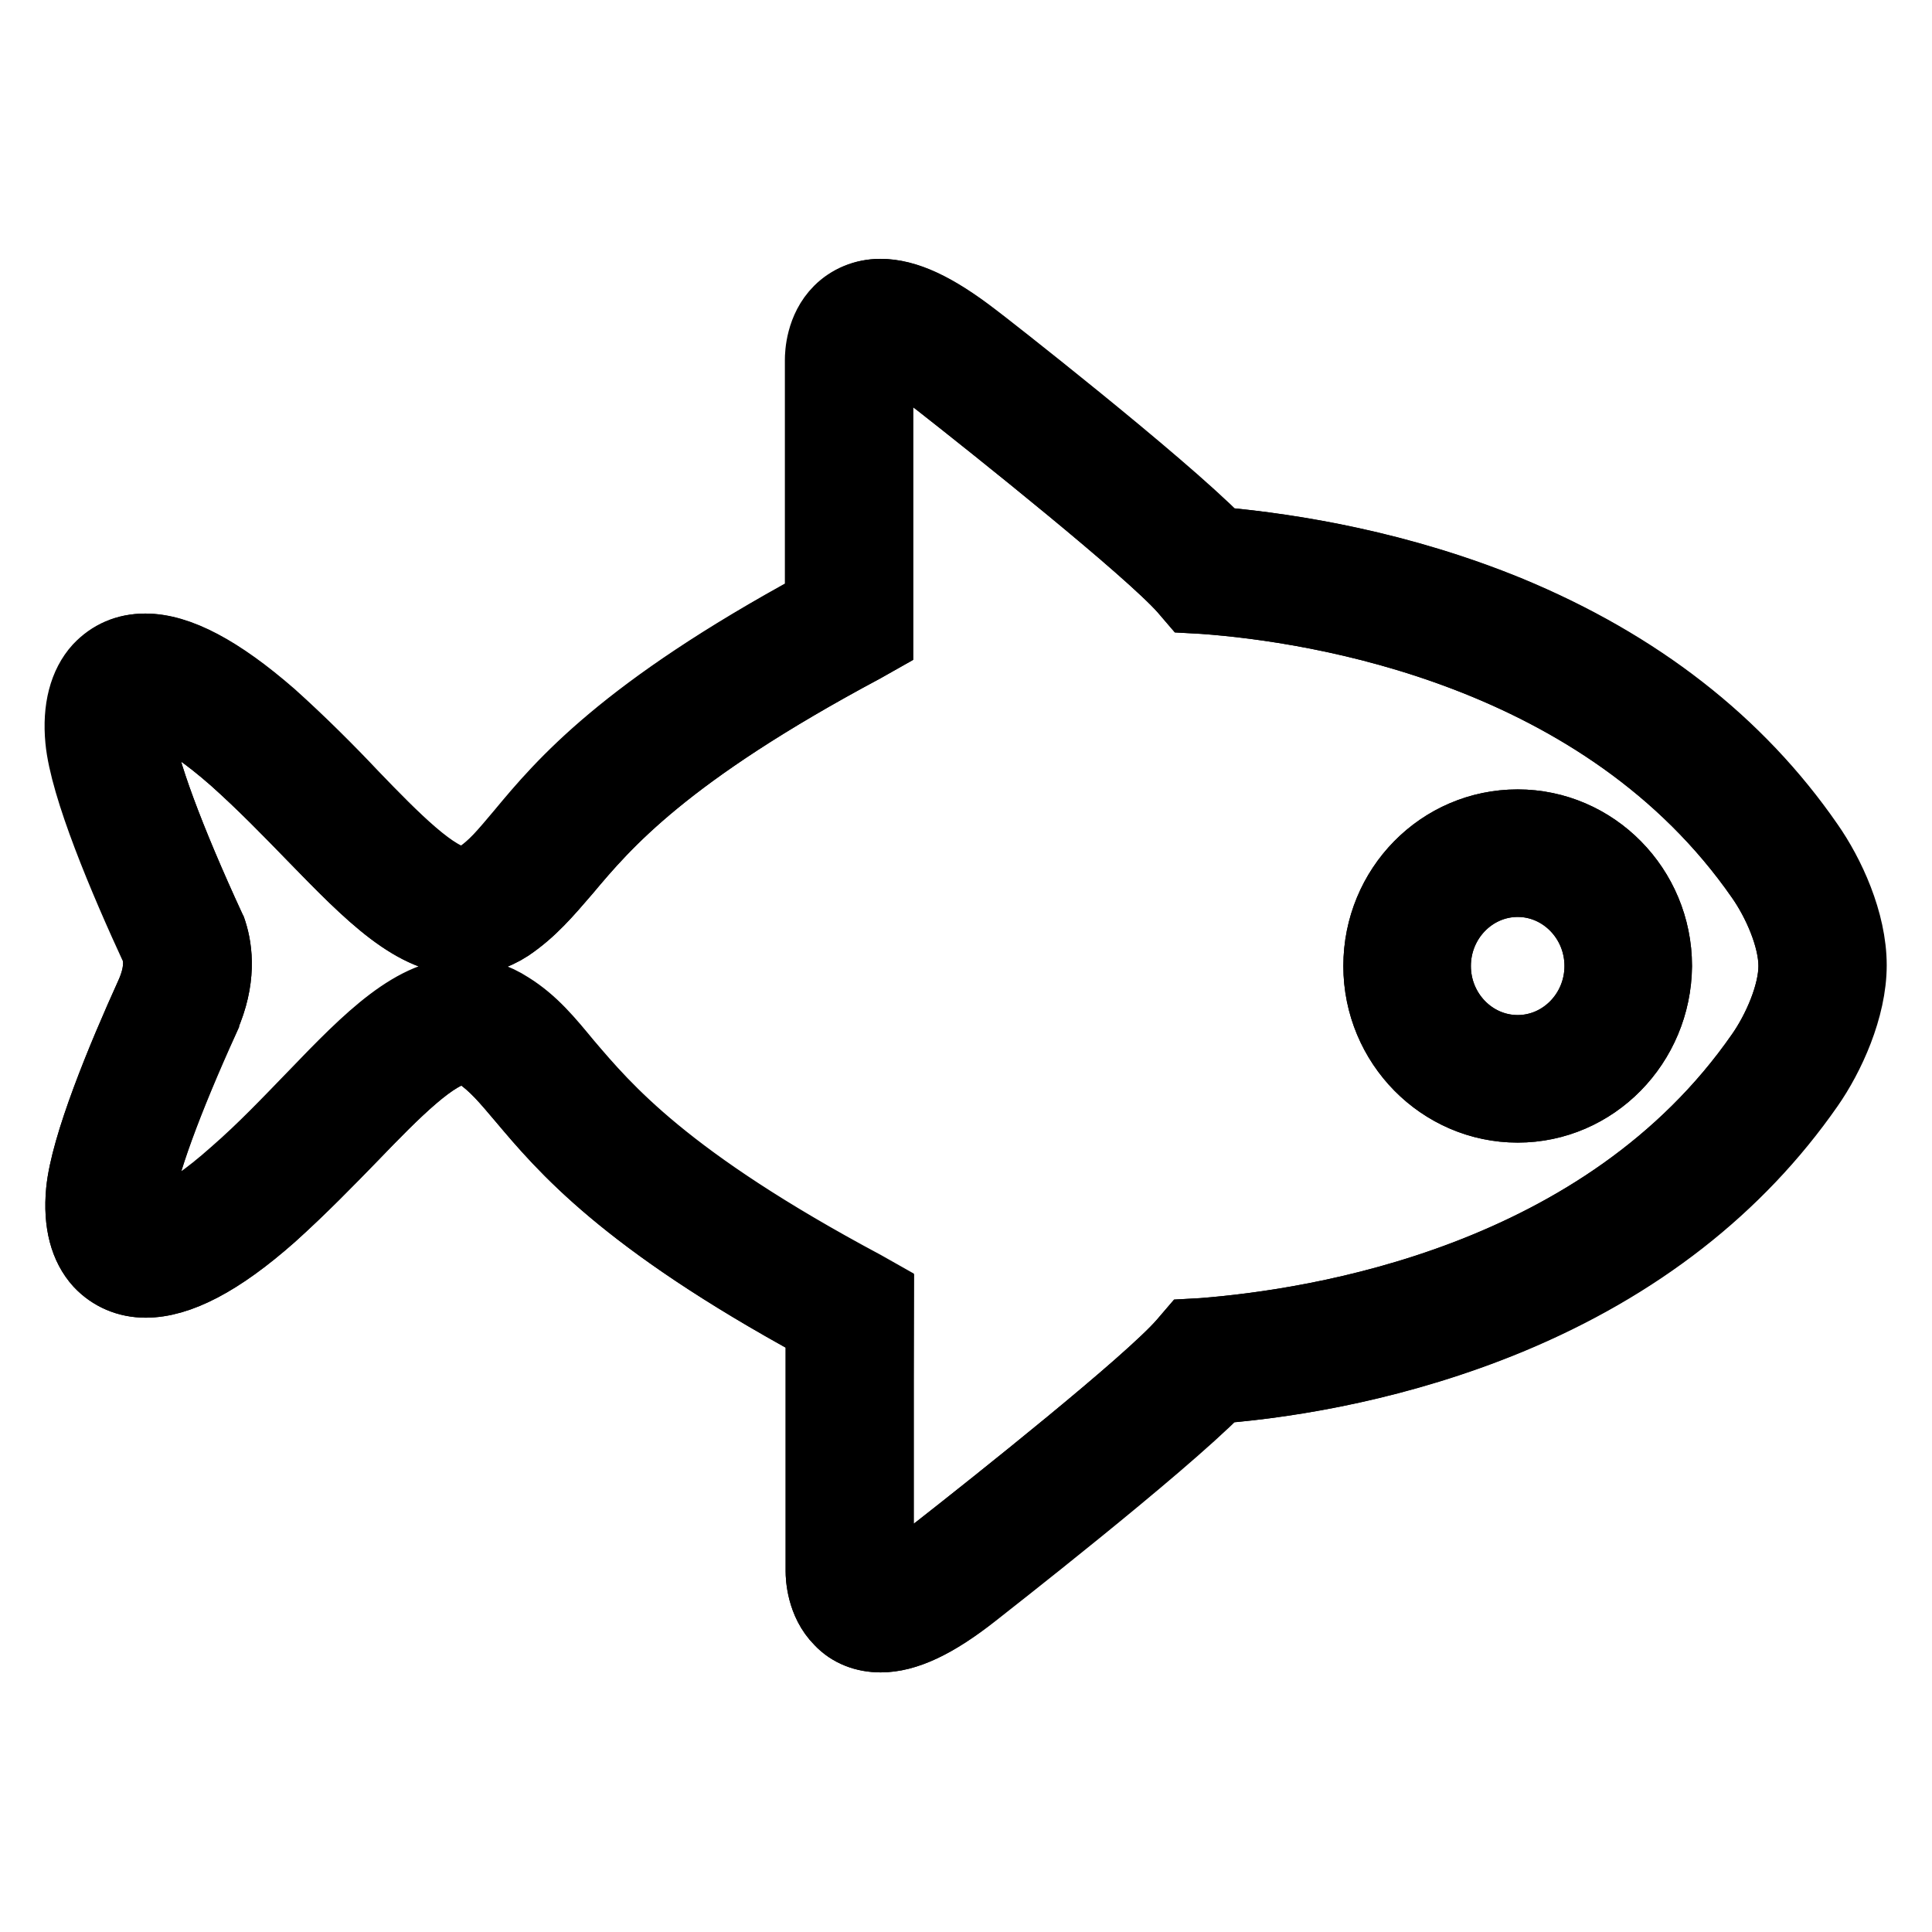 <?xml version="1.0" encoding="utf-8"?>
<!-- Svg Vector Icons : http://www.onlinewebfonts.com/icon -->
<!DOCTYPE svg PUBLIC "-//W3C//DTD SVG 1.1//EN" "http://www.w3.org/Graphics/SVG/1.1/DTD/svg11.dtd">
<svg version="1.1" xmlns="http://www.w3.org/2000/svg" xmlns:xlink="http://www.w3.org/1999/xlink" x="0px" y="0px" viewBox="0 0 256 256" enable-background="new 0 0 256 256" xml:space="preserve">
<g> <path stroke-width="8" fill-opacity="0" stroke="#000000"  d="M236.5,114.1c-20.1-28.9-55.5-37-76.8-38.6c-5.9-6.7-33-27.8-33-27.8c-4.8-3.7-8-4.9-10.1-4.9 c-4.2,0-4.2,4.9-4.2,4.9v34.7c-38.6,20.5-38.6,31.4-47.2,37.1c-1.3,0.8-2.6,1.2-3.9,1.2c-7.6,0-15.9-12.4-27.9-23 c-6.4-5.7-11.1-7.9-14.1-7.9c-3.7,0-5.2,3.3-4.7,7.9c0.6,6.4,6.8,20.4,9.8,26.9c0.6,1.7,0.9,4.7-0.9,8.7c-3.2,7-8.4,19.2-8.9,25 c-0.4,4.6,1,7.9,4.8,7.9c3.1,0,7.7-2.3,14.1-7.9c12-10.6,20.4-23,27.9-23c1.3,0,2.6,0.4,3.9,1.2c8.7,5.6,8.7,16.5,47.2,37.1v34.6 c0,0,0,4.9,4.2,4.9c2.1,0,5.3-1.2,10.1-4.9c0,0,27.1-21.1,33-27.8c21.3-1.6,56.7-9.7,76.8-38.6c2.6-3.7,5-9.2,5-13.9v0 C241.6,123.3,239.1,117.8,236.5,114.1z M201.1,143c-8.1,0-14.6-6.7-14.6-15c0-8.3,6.6-15,14.6-15c8.1,0,14.6,6.7,14.6,15 C215.7,136.3,209.2,143,201.1,143z"/> <path stroke-width="8" fill-opacity="0" stroke="#000000"  d="M236.5,114.1c-20.1-28.9-55.5-37-76.8-38.6c-5.9-6.7-33-27.8-33-27.8c-4.8-3.7-8-4.9-10.1-4.9 c-4.2,0-4.2,4.9-4.2,4.9v34.7c-38.6,20.5-38.6,31.4-47.2,37.1c-1.3,0.8-2.6,1.2-3.9,1.2c-7.6,0-15.9-12.4-27.9-23 c-6.4-5.7-11.1-7.9-14.1-7.9c-3.7,0-5.2,3.3-4.7,7.9c0.6,6.4,6.8,20.4,9.8,26.9c0.6,1.8,0.9,4.7-0.9,8.7c-3.2,7-8.4,19.2-8.9,25 c-0.4,4.6,1,7.9,4.8,7.9c3.1,0,7.7-2.3,14.1-7.9c12-10.6,20.4-23,27.9-23c1.3,0,2.6,0.4,3.9,1.2c8.7,5.6,8.7,16.5,47.2,37.1v34.6 c0,0,0,4.9,4.2,4.9c2.1,0,5.3-1.2,10.1-4.9c0,0,27.1-21.1,33-27.8c21.3-1.6,56.7-9.7,76.8-38.6c2.6-3.7,5-9.2,5-13.9v0 C241.6,123.3,239.1,117.8,236.5,114.1L236.5,114.1z"/> <path stroke-width="8" fill-opacity="0" stroke="#000000"  d="M116.7,217.6c-2.3,0-4.4-0.8-5.9-2.4c-2.6-2.6-2.7-6.3-2.7-7v-32c-25.9-14.1-34-23.8-39.4-30.2 c-2.2-2.6-3.7-4.4-5.8-5.8c-0.7-0.5-1.2-0.5-1.5-0.5c-3.2,0-8.8,5.7-14.1,11.2c-3.2,3.3-6.9,7.1-10.9,10.7c-6.9,6.1-12.5,9-17.1,9 c-2.6,0-4.9-1-6.6-2.8c-2.1-2.3-3-5.7-2.6-10c0.6-6.2,5.4-17.8,9.3-26.4c1.1-2.5,1-4.2,0.8-5.3c-4.3-9.3-9.5-21.6-10.1-28 c-0.4-4.2,0.5-7.7,2.6-10c1.7-1.8,3.9-2.8,6.6-2.8c4.6,0,10.2,3,17.1,9c4,3.6,7.7,7.3,10.9,10.7c5.3,5.5,10.9,11.2,14.1,11.2 c0.3,0,0.8-0.1,1.5-0.5c2-1.3,3.6-3.2,5.8-5.8c5.4-6.5,13.6-16.2,39.4-30.2v-32c0-0.8,0.1-4.4,2.7-7c1.5-1.5,3.6-2.4,5.9-2.4 c3.6,0,7.6,1.9,12.8,5.9c1.1,0.8,24.5,19.1,32.3,27c9.8,0.9,23.9,3.2,38.5,9.2c17.1,7.1,30.5,17.5,39.9,31.1 c2.8,4,5.8,10.4,5.8,16.4v0c0,5.9-3,12.4-5.8,16.4c-9.4,13.5-22.8,24-39.9,31.1c-14.5,6-28.7,8.4-38.5,9.2 c-7.8,7.9-31.3,26.2-32.3,27C124.3,215.7,120.2,217.6,116.7,217.6z M116.9,208.2c0,0.2,0,0.3,0.1,0.5c0.8-0.1,2.9-0.8,7-4 c7.4-5.8,27.8-22,32.3-27.2l1.2-1.4l1.8-0.1c15.2-1.2,52.9-7,73.5-36.7c2.1-3,4.2-7.7,4.2-11.3c0-3.7-2.1-8.3-4.2-11.3 C212.2,87,174.6,81.1,159.4,80l-1.8-0.1l-1.2-1.4c-4.6-5.2-24.9-21.4-32.3-27.2c-4.1-3.2-6.2-3.8-7-4c0,0.2-0.1,0.3-0.1,0.5l0,0.1 l0-0.1l0,0v37.3l-2.3,1.3c-26.2,14-34,23.2-39.2,29.4c-2.5,2.9-4.6,5.4-7.7,7.5c-2,1.3-4.1,1.9-6.3,1.9c-7,0-12.9-6.1-20.5-13.9 c-3.3-3.4-6.6-6.8-10.4-10.2c-7.4-6.5-10.6-6.8-11.2-6.8c0,0-0.1,0-0.1,0c-0.2,0.3-0.4,1.3-0.2,3.1c0.4,4,3.9,13.5,9.4,25.4 l0.1,0.2l0.1,0.3c0.8,2.5,1.3,6.6-1,11.8l0,0c-5,11-8.2,19.8-8.6,23.6c-0.2,1.8,0.1,2.7,0.2,3.1c0,0,0.1,0,0.1,0 c0.6,0,3.9-0.3,11.2-6.8c3.8-3.3,7.1-6.8,10.4-10.2c7.5-7.8,13.5-13.9,20.5-13.9c2.2,0,4.4,0.7,6.4,2c3.2,2,5.3,4.6,7.7,7.5 c5.2,6.1,13,15.4,39.2,29.4l2.3,1.3V208.2L116.9,208.2z M201.1,147.4c-10.5,0-19.1-8.7-19.1-19.4c0-10.7,8.5-19.4,19.1-19.4 c10.5,0,19.1,8.7,19.1,19.4C220.1,138.7,211.6,147.4,201.1,147.4z M201.1,117.5c-5.6,0-10.2,4.7-10.2,10.5 c0,5.8,4.6,10.5,10.2,10.5c5.6,0,10.2-4.7,10.2-10.5C211.3,122.2,206.7,117.5,201.1,117.5z"/> <path stroke-width="8" fill-opacity="0" stroke="#000000"  d="M116.7,217.6c-2.3,0-4.4-0.8-5.9-2.4c-2.6-2.6-2.7-6.3-2.7-7v-32c-25.9-14.1-34-23.8-39.4-30.2 c-2.2-2.6-3.7-4.4-5.8-5.8c-0.7-0.5-1.2-0.5-1.5-0.5c-3.2,0-8.8,5.7-14.1,11.2c-3.2,3.3-6.9,7.1-10.9,10.7c-6.9,6.1-12.5,9-17.1,9 c-2.6,0-4.9-1-6.6-2.8c-2.1-2.3-3-5.7-2.6-10c0.6-6.2,5.4-17.8,9.3-26.4c1.1-2.5,1-4.2,0.7-5.3c-4.3-9.3-9.5-21.6-10.1-28 c-0.4-4.2,0.5-7.7,2.6-10c1.7-1.8,3.9-2.8,6.6-2.8c4.6,0,10.2,3,17.1,9c4,3.6,7.7,7.3,10.9,10.7c5.3,5.5,10.9,11.2,14.1,11.2 c0.3,0,0.8-0.1,1.5-0.5c2.1-1.3,3.6-3.2,5.8-5.8c5.4-6.5,13.6-16.2,39.4-30.2v-32c0-0.8,0.1-4.4,2.7-7c1.5-1.5,3.6-2.4,5.9-2.4 c3.6,0,7.6,1.9,12.8,5.9c1.1,0.8,24.5,19.1,32.3,27c9.8,0.9,23.9,3.2,38.5,9.2c17.1,7.1,30.5,17.5,39.9,31.1 c2.8,4,5.8,10.4,5.8,16.4v0c0,5.9-3,12.4-5.8,16.4c-9.4,13.5-22.8,24-39.9,31.1c-14.5,6-28.7,8.4-38.5,9.2 c-7.8,7.9-31.3,26.2-32.3,27C124.3,215.7,120.2,217.6,116.7,217.6z M116.9,208.2c0,0.2,0,0.3,0.1,0.5c0.8-0.1,2.9-0.8,7-4 c7.4-5.8,27.8-22,32.3-27.2l1.2-1.4l1.8-0.1c15.2-1.2,52.9-7,73.5-36.7c2.1-3,4.2-7.7,4.2-11.3v0c0-3.6-2.1-8.3-4.2-11.3 C212.2,87,174.6,81.1,159.4,80l-1.8-0.1l-1.2-1.4c-4.6-5.2-24.9-21.4-32.3-27.2c-4.1-3.2-6.2-3.8-7-4c0,0.2-0.1,0.3-0.1,0.5l0,0.1 l0-0.1l0,0v37.3l-2.3,1.3c-26.2,14-34,23.2-39.2,29.4c-2.5,2.9-4.6,5.4-7.7,7.5c-2,1.3-4.1,1.9-6.3,1.9c-7,0-12.9-6.1-20.5-13.9 c-3.3-3.4-6.6-6.8-10.4-10.2c-7.4-6.5-10.6-6.8-11.2-6.8c0,0-0.1,0-0.1,0c-0.2,0.3-0.4,1.3-0.2,3.1c0.4,4,3.9,13.5,9.4,25.4 l0.1,0.2l0.1,0.3c0.8,2.5,1.3,6.6-1,11.8l0,0.1c-5,11-8.2,19.8-8.6,23.6c-0.2,1.8,0.1,2.7,0.2,3.1c0,0,0.1,0,0.1,0 c0.6,0,3.9-0.3,11.2-6.8c3.8-3.3,7.1-6.8,10.4-10.2c7.5-7.8,13.5-13.9,20.5-13.9c2.2,0,4.4,0.7,6.4,2c3.2,2,5.3,4.6,7.7,7.5 c5.2,6.1,13,15.4,39.2,29.4l2.3,1.3L116.9,208.2L116.9,208.2z M201.1,147.4c-10.5,0-19.1-8.7-19.1-19.4c0-10.7,8.5-19.4,19.1-19.4 c10.5,0,19.1,8.7,19.1,19.4C220.1,138.7,211.6,147.4,201.1,147.4z M201.1,117.5c-5.6,0-10.2,4.7-10.2,10.5 c0,5.8,4.6,10.5,10.2,10.5c5.6,0,10.2-4.7,10.2-10.5C211.3,122.2,206.7,117.5,201.1,117.5z"/></g>
</svg>